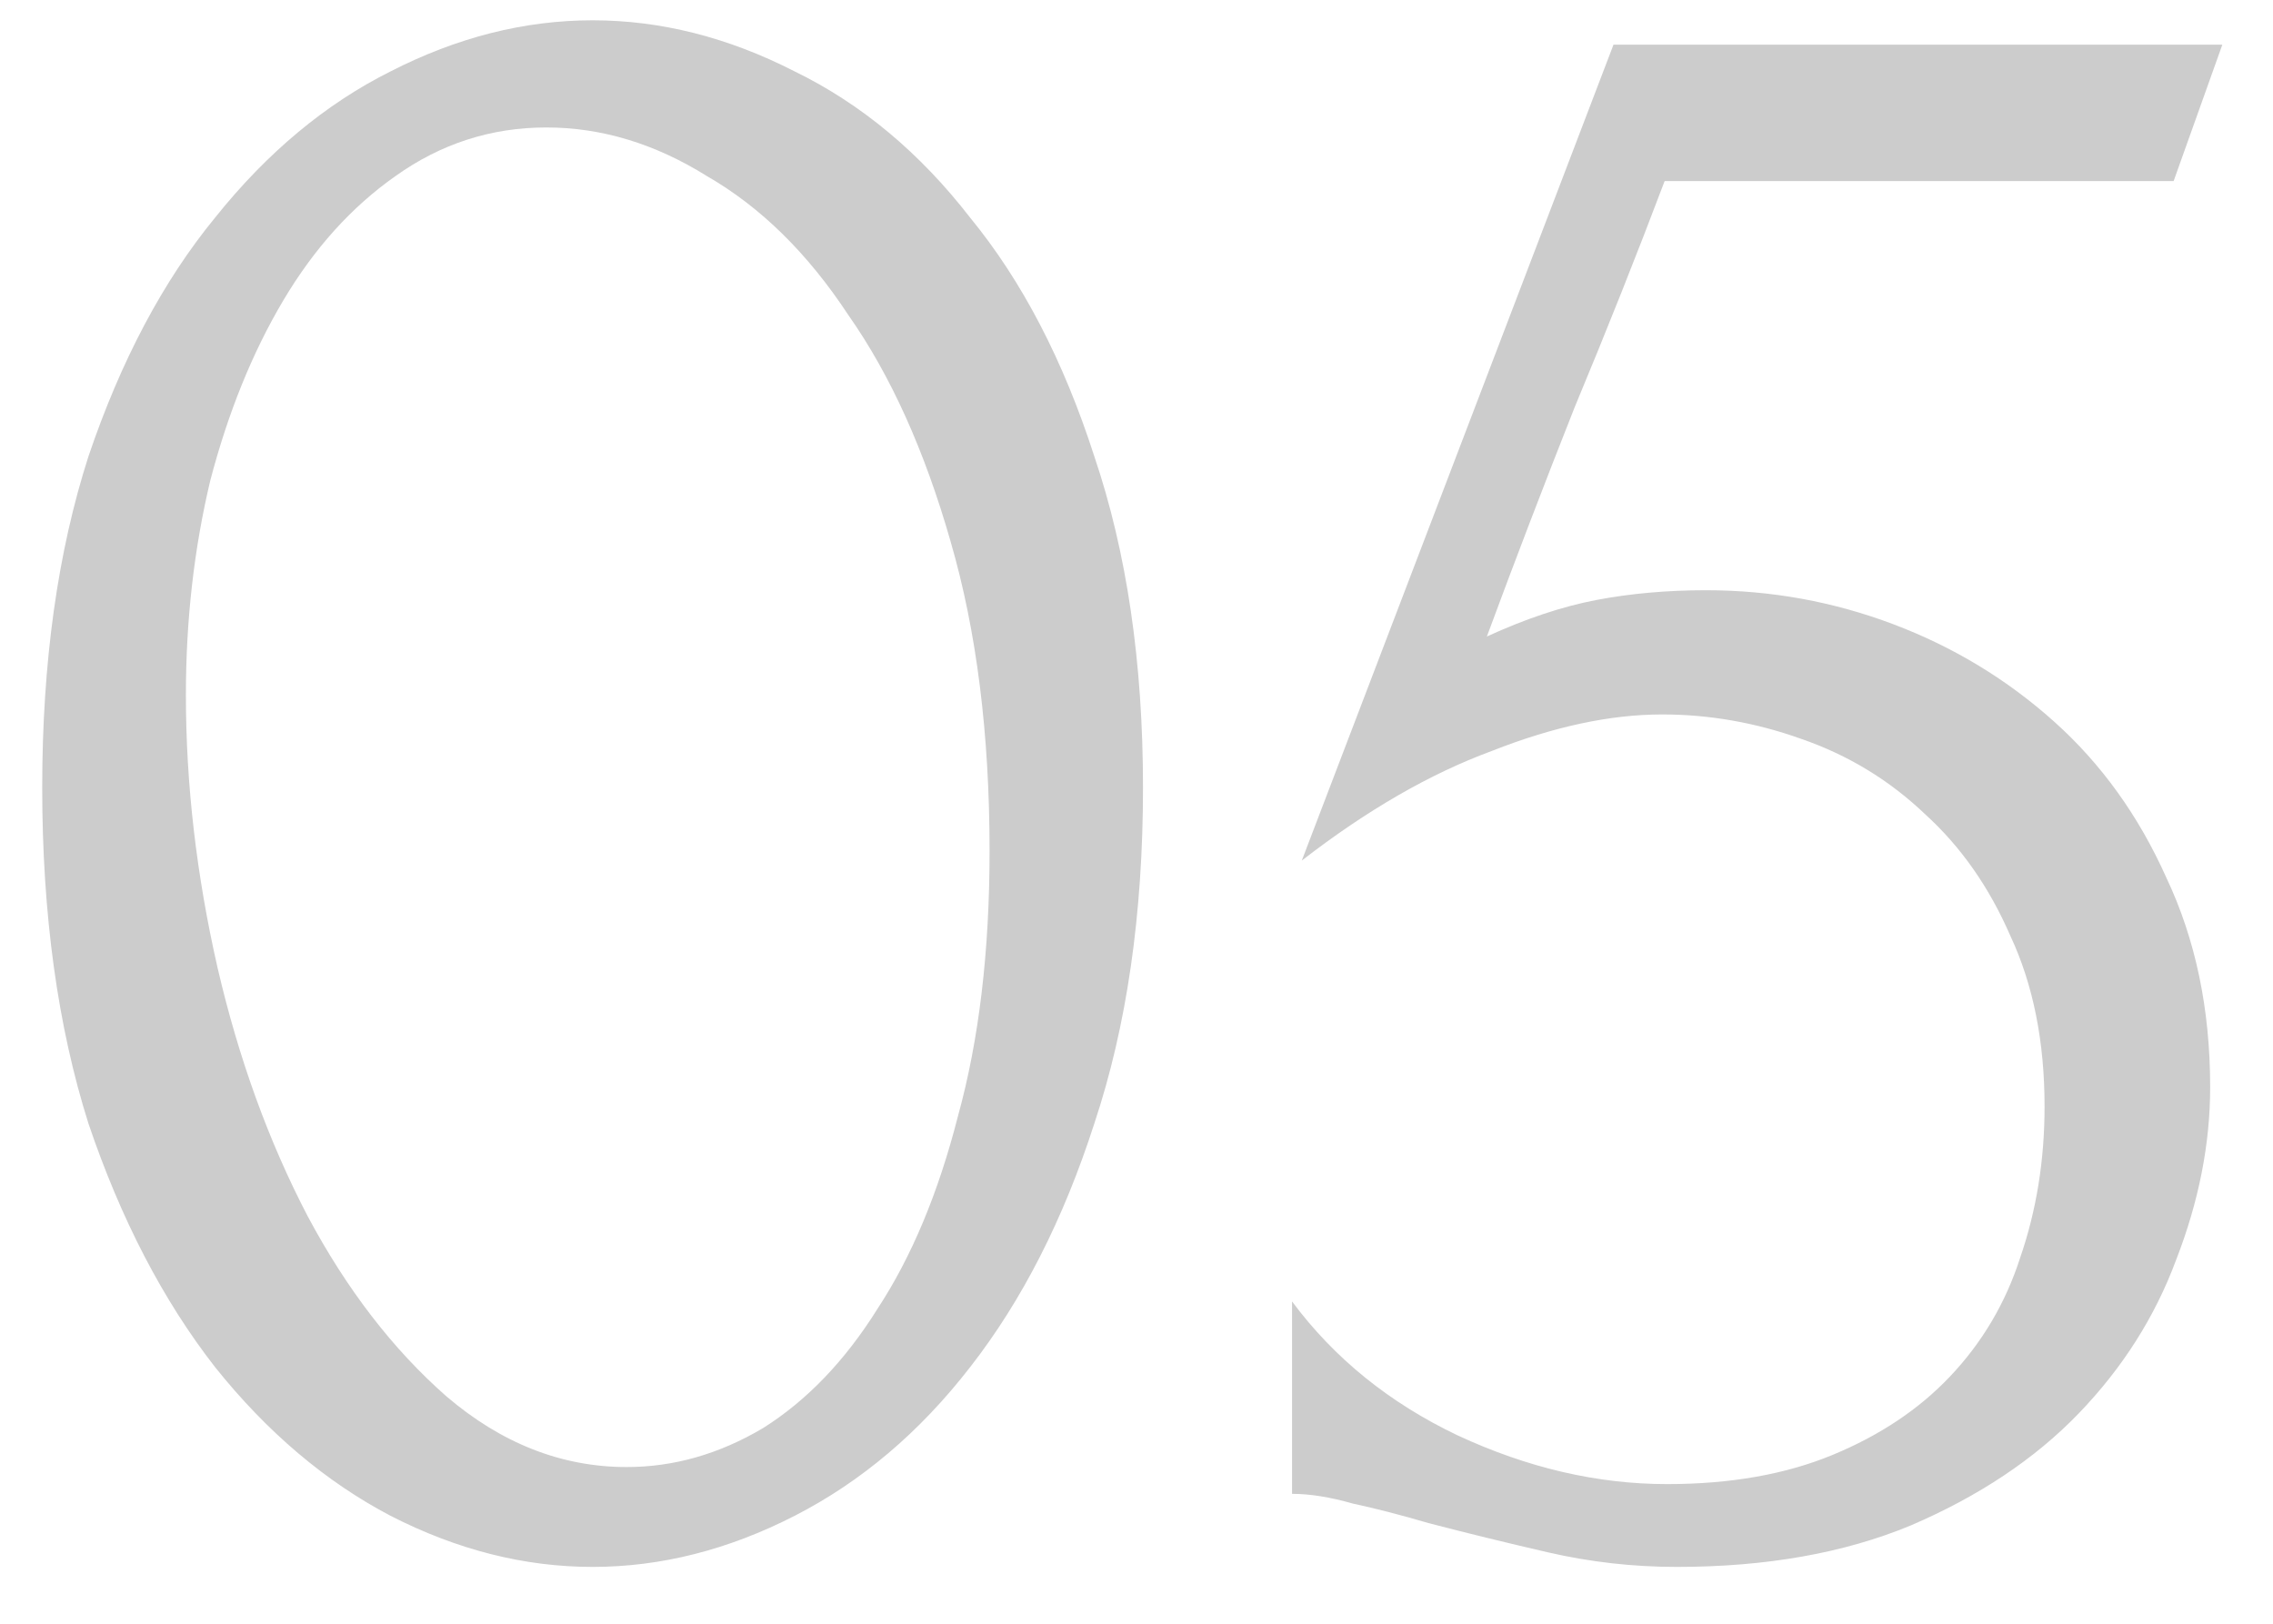 <?xml version="1.0" encoding="UTF-8"?> <svg xmlns="http://www.w3.org/2000/svg" width="28" height="20" viewBox="0 0 28 20" fill="none"> <path opacity="0.2" d="M0.52 9.7C0.52 8.16 0.71 6.8 1.09 5.62C1.49 4.44 2.01 3.46 2.65 2.68C3.29 1.88 4.01 1.28 4.81 0.88C5.63 0.46 6.46 0.25 7.3 0.25C8.14 0.25 8.97 0.46 9.79 0.88C10.61 1.28 11.33 1.88 11.95 2.68C12.59 3.46 13.1 4.44 13.48 5.62C13.88 6.8 14.08 8.16 14.08 9.7C14.08 11.26 13.88 12.64 13.48 13.84C13.1 15.02 12.59 16.02 11.95 16.84C11.33 17.64 10.61 18.25 9.79 18.67C8.97 19.09 8.14 19.3 7.3 19.3C6.46 19.3 5.63 19.09 4.81 18.67C4.01 18.25 3.29 17.64 2.65 16.84C2.01 16.02 1.49 15.02 1.09 13.84C0.71 12.64 0.52 11.26 0.52 9.7ZM12.19 10.48C12.19 9.04 12.03 7.77 11.71 6.67C11.39 5.55 10.97 4.62 10.45 3.88C9.95 3.12 9.37 2.55 8.71 2.17C8.07 1.77 7.41 1.57 6.73 1.57C6.05 1.57 5.43 1.77 4.87 2.17C4.33 2.55 3.87 3.06 3.49 3.7C3.11 4.34 2.81 5.08 2.59 5.92C2.39 6.76 2.29 7.64 2.29 8.56C2.29 9.66 2.42 10.78 2.68 11.92C2.94 13.04 3.31 14.06 3.79 14.98C4.27 15.88 4.84 16.62 5.5 17.2C6.18 17.78 6.92 18.07 7.72 18.07C8.3 18.07 8.86 17.91 9.4 17.59C9.94 17.25 10.41 16.76 10.81 16.12C11.23 15.48 11.56 14.69 11.8 13.75C12.06 12.81 12.19 11.72 12.19 10.48ZM27.226 13.39C27.226 14.09 27.086 14.8 26.806 15.52C26.546 16.22 26.146 16.85 25.606 17.41C25.066 17.97 24.376 18.43 23.536 18.79C22.716 19.13 21.756 19.3 20.656 19.3C20.116 19.3 19.586 19.24 19.066 19.12C18.546 19 18.056 18.88 17.596 18.76C17.256 18.66 16.946 18.58 16.666 18.52C16.386 18.44 16.136 18.4 15.916 18.4V16.03C16.436 16.73 17.116 17.28 17.956 17.68C18.816 18.08 19.676 18.28 20.536 18.28C21.316 18.28 21.996 18.16 22.576 17.92C23.156 17.68 23.636 17.36 24.016 16.96C24.416 16.54 24.706 16.05 24.886 15.49C25.086 14.91 25.186 14.29 25.186 13.63C25.186 12.83 25.046 12.13 24.766 11.53C24.506 10.93 24.156 10.43 23.716 10.03C23.276 9.61 22.766 9.3 22.186 9.1C21.626 8.9 21.056 8.8 20.476 8.8C19.836 8.8 19.136 8.95 18.376 9.25C17.616 9.53 16.836 9.98 16.036 10.6L19.876 0.55H27.376L26.776 2.23H20.506C20.166 3.13 19.796 4.06 19.396 5.02C19.016 5.98 18.656 6.92 18.316 7.84C18.796 7.62 19.246 7.47 19.666 7.39C20.086 7.31 20.536 7.27 21.016 7.27C21.816 7.27 22.586 7.41 23.326 7.69C24.066 7.97 24.726 8.37 25.306 8.89C25.886 9.41 26.346 10.05 26.686 10.81C27.046 11.57 27.226 12.43 27.226 13.39Z" fill="black"></path> </svg> 